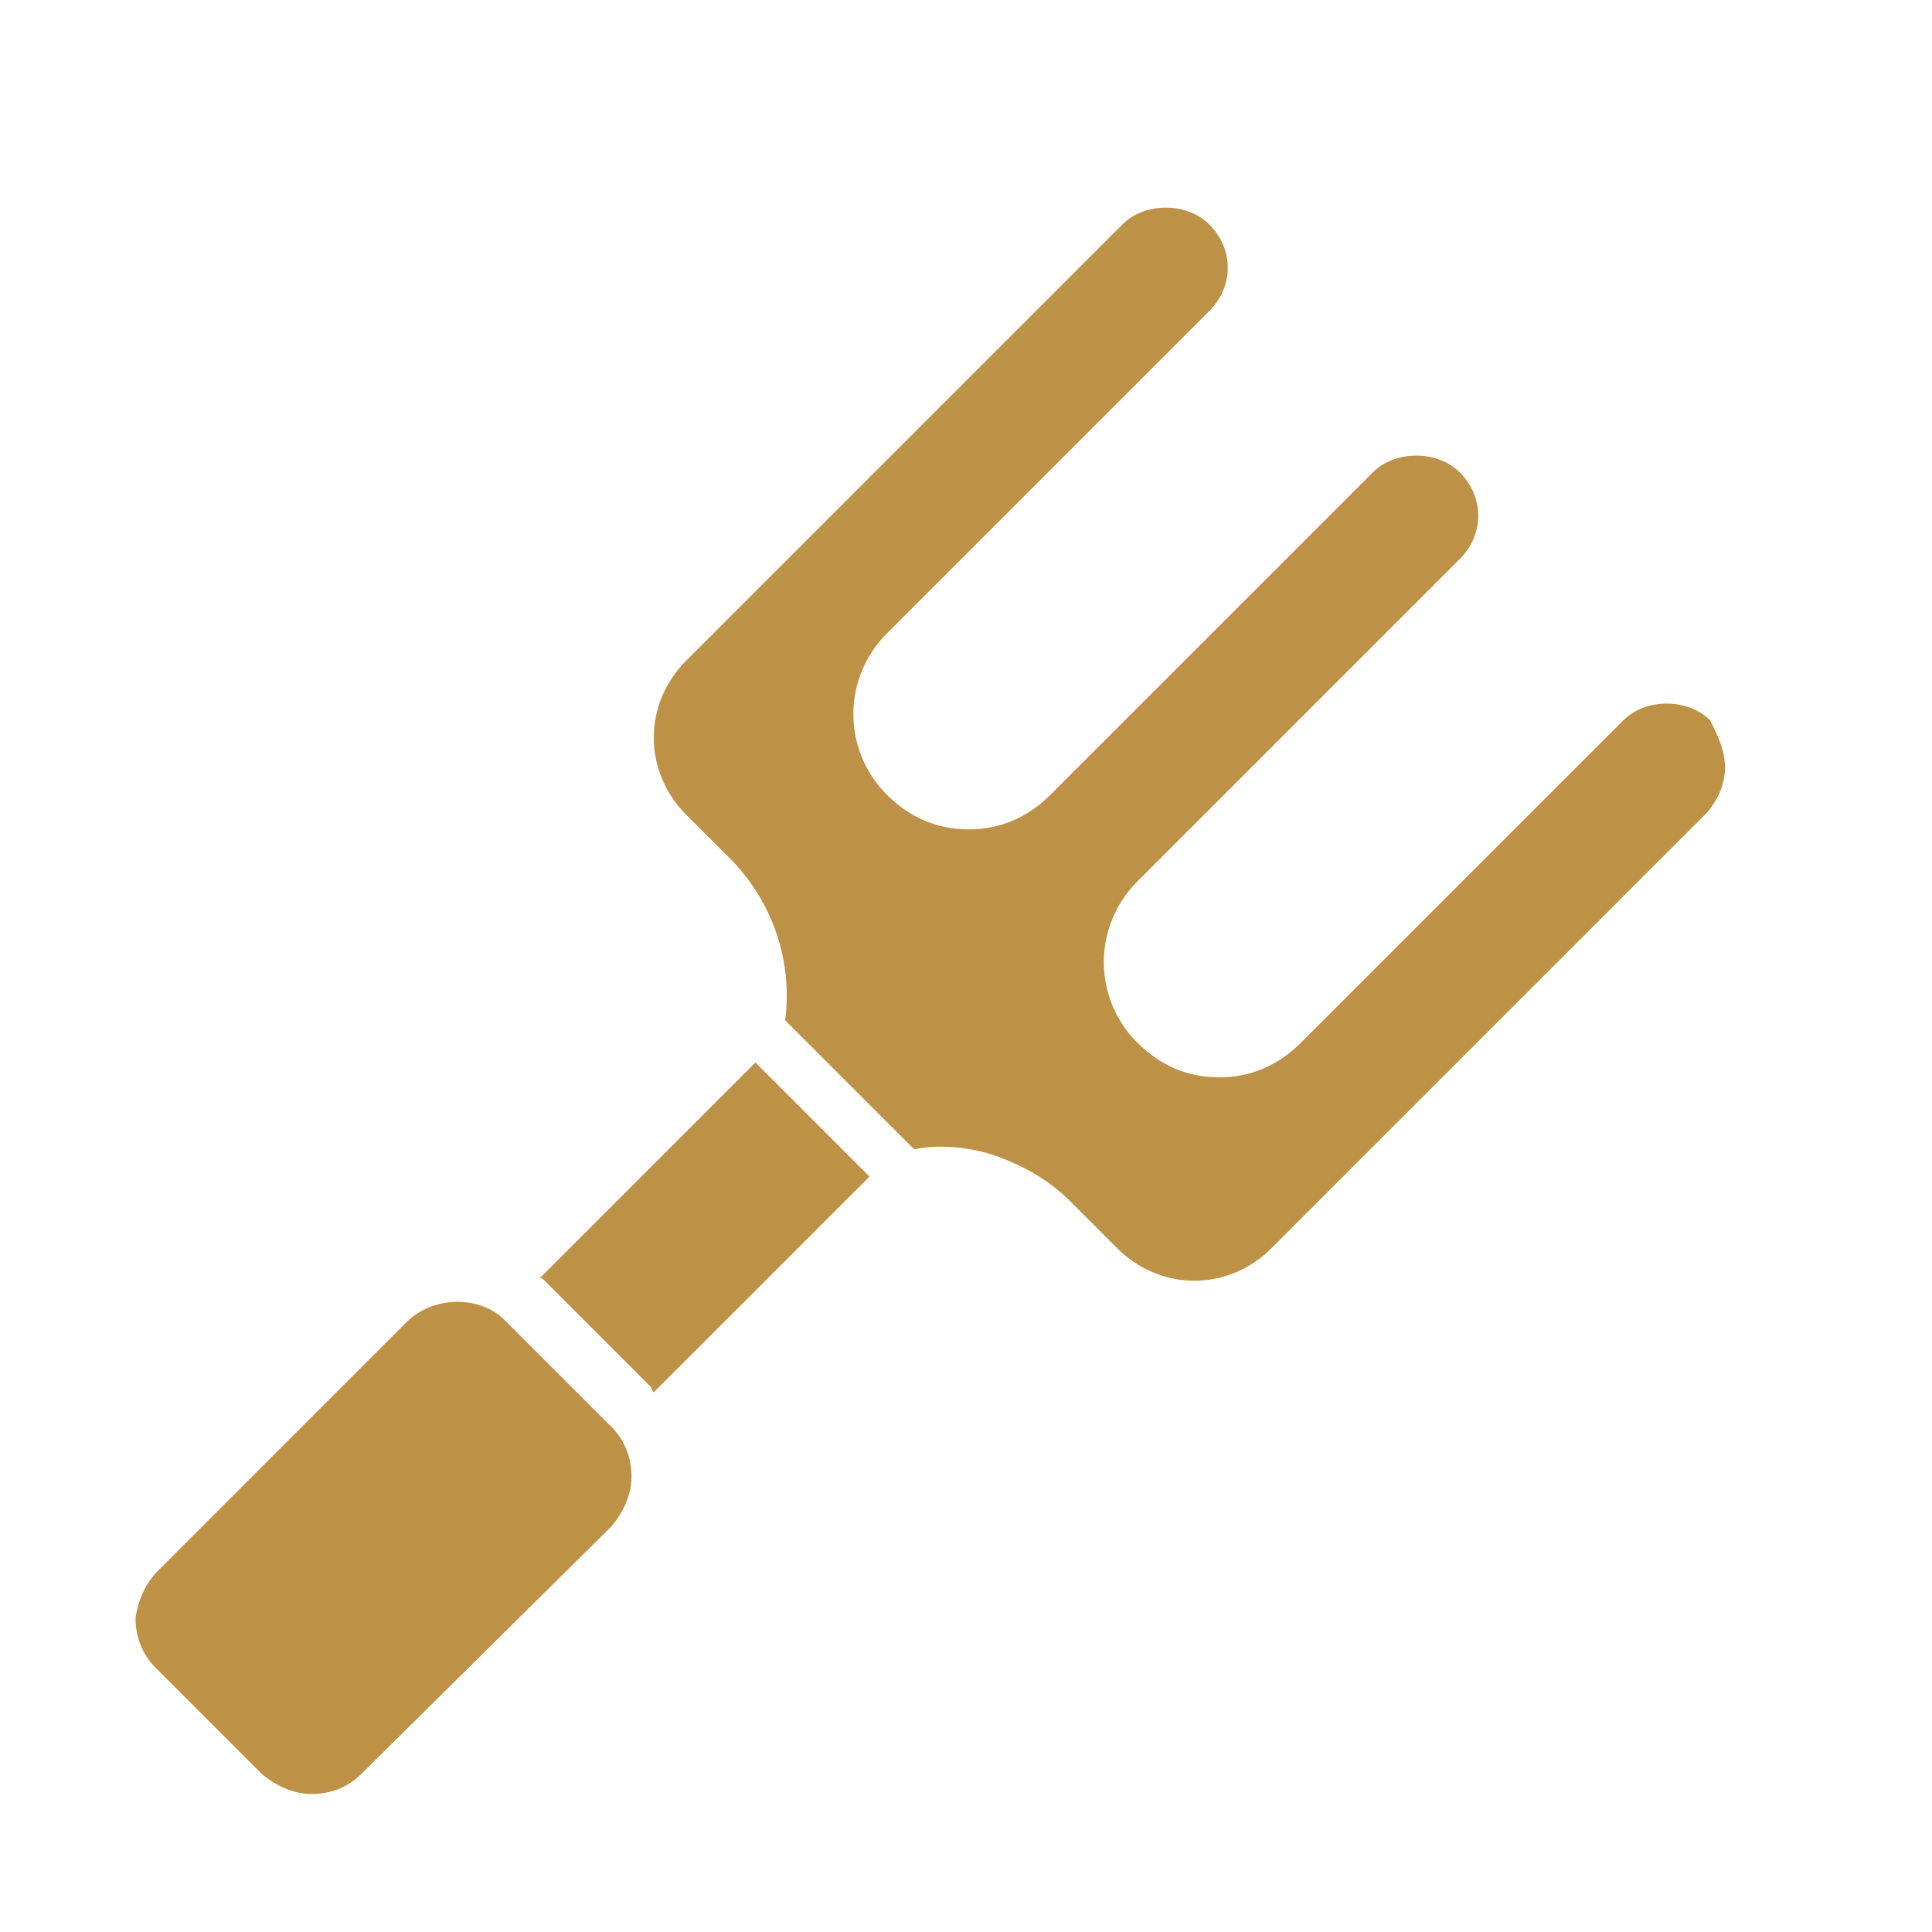 <svg width="28" height="28" viewBox="0 0 28 28" fill="none" xmlns="http://www.w3.org/2000/svg">
<path d="M10.625 12.488L9.942 11.805C9.655 11.517 9.475 11.122 9.475 10.691C9.475 10.259 9.655 9.864 9.942 9.577L16.267 3.252C16.591 2.928 17.202 2.928 17.525 3.252C17.884 3.611 17.884 4.15 17.525 4.509L12.853 9.181C12.206 9.828 12.206 10.87 12.853 11.517C13.177 11.841 13.572 12.02 14.039 12.02C14.506 12.02 14.902 11.841 15.225 11.517L19.897 6.845C20.22 6.522 20.831 6.522 21.155 6.845C21.514 7.205 21.514 7.744 21.155 8.103L16.483 12.775C15.836 13.422 15.836 14.464 16.483 15.111C16.806 15.434 17.202 15.614 17.669 15.614C18.136 15.614 18.531 15.434 18.855 15.111L23.527 10.439C23.85 10.116 24.461 10.116 24.784 10.439C24.892 10.655 25 10.87 25 11.122C25 11.373 24.892 11.589 24.748 11.769L18.423 18.094C18.136 18.381 17.741 18.561 17.309 18.561C16.878 18.561 16.483 18.381 16.195 18.094L15.512 17.411C15.189 17.087 14.794 16.872 14.363 16.728C14.003 16.62 13.608 16.584 13.248 16.656L11.38 14.787C11.488 13.925 11.2 13.098 10.625 12.488ZM10.948 15.398L12.602 17.052L9.475 20.178C9.475 20.178 9.439 20.142 9.439 20.106L7.894 18.561C7.858 18.525 7.858 18.525 7.822 18.525L10.948 15.398ZM2.288 22.766L5.917 19.136C6.312 18.777 6.959 18.777 7.319 19.136L8.864 20.681C9.044 20.861 9.152 21.113 9.152 21.4C9.152 21.652 9.044 21.903 8.864 22.119L5.234 25.712C5.055 25.892 4.803 26 4.516 26C4.264 26 4.013 25.892 3.797 25.712L2.252 24.167C2.072 23.988 1.964 23.736 1.964 23.448C2 23.197 2.108 22.945 2.288 22.766Z" fill="#BE9246"/>
</svg>
